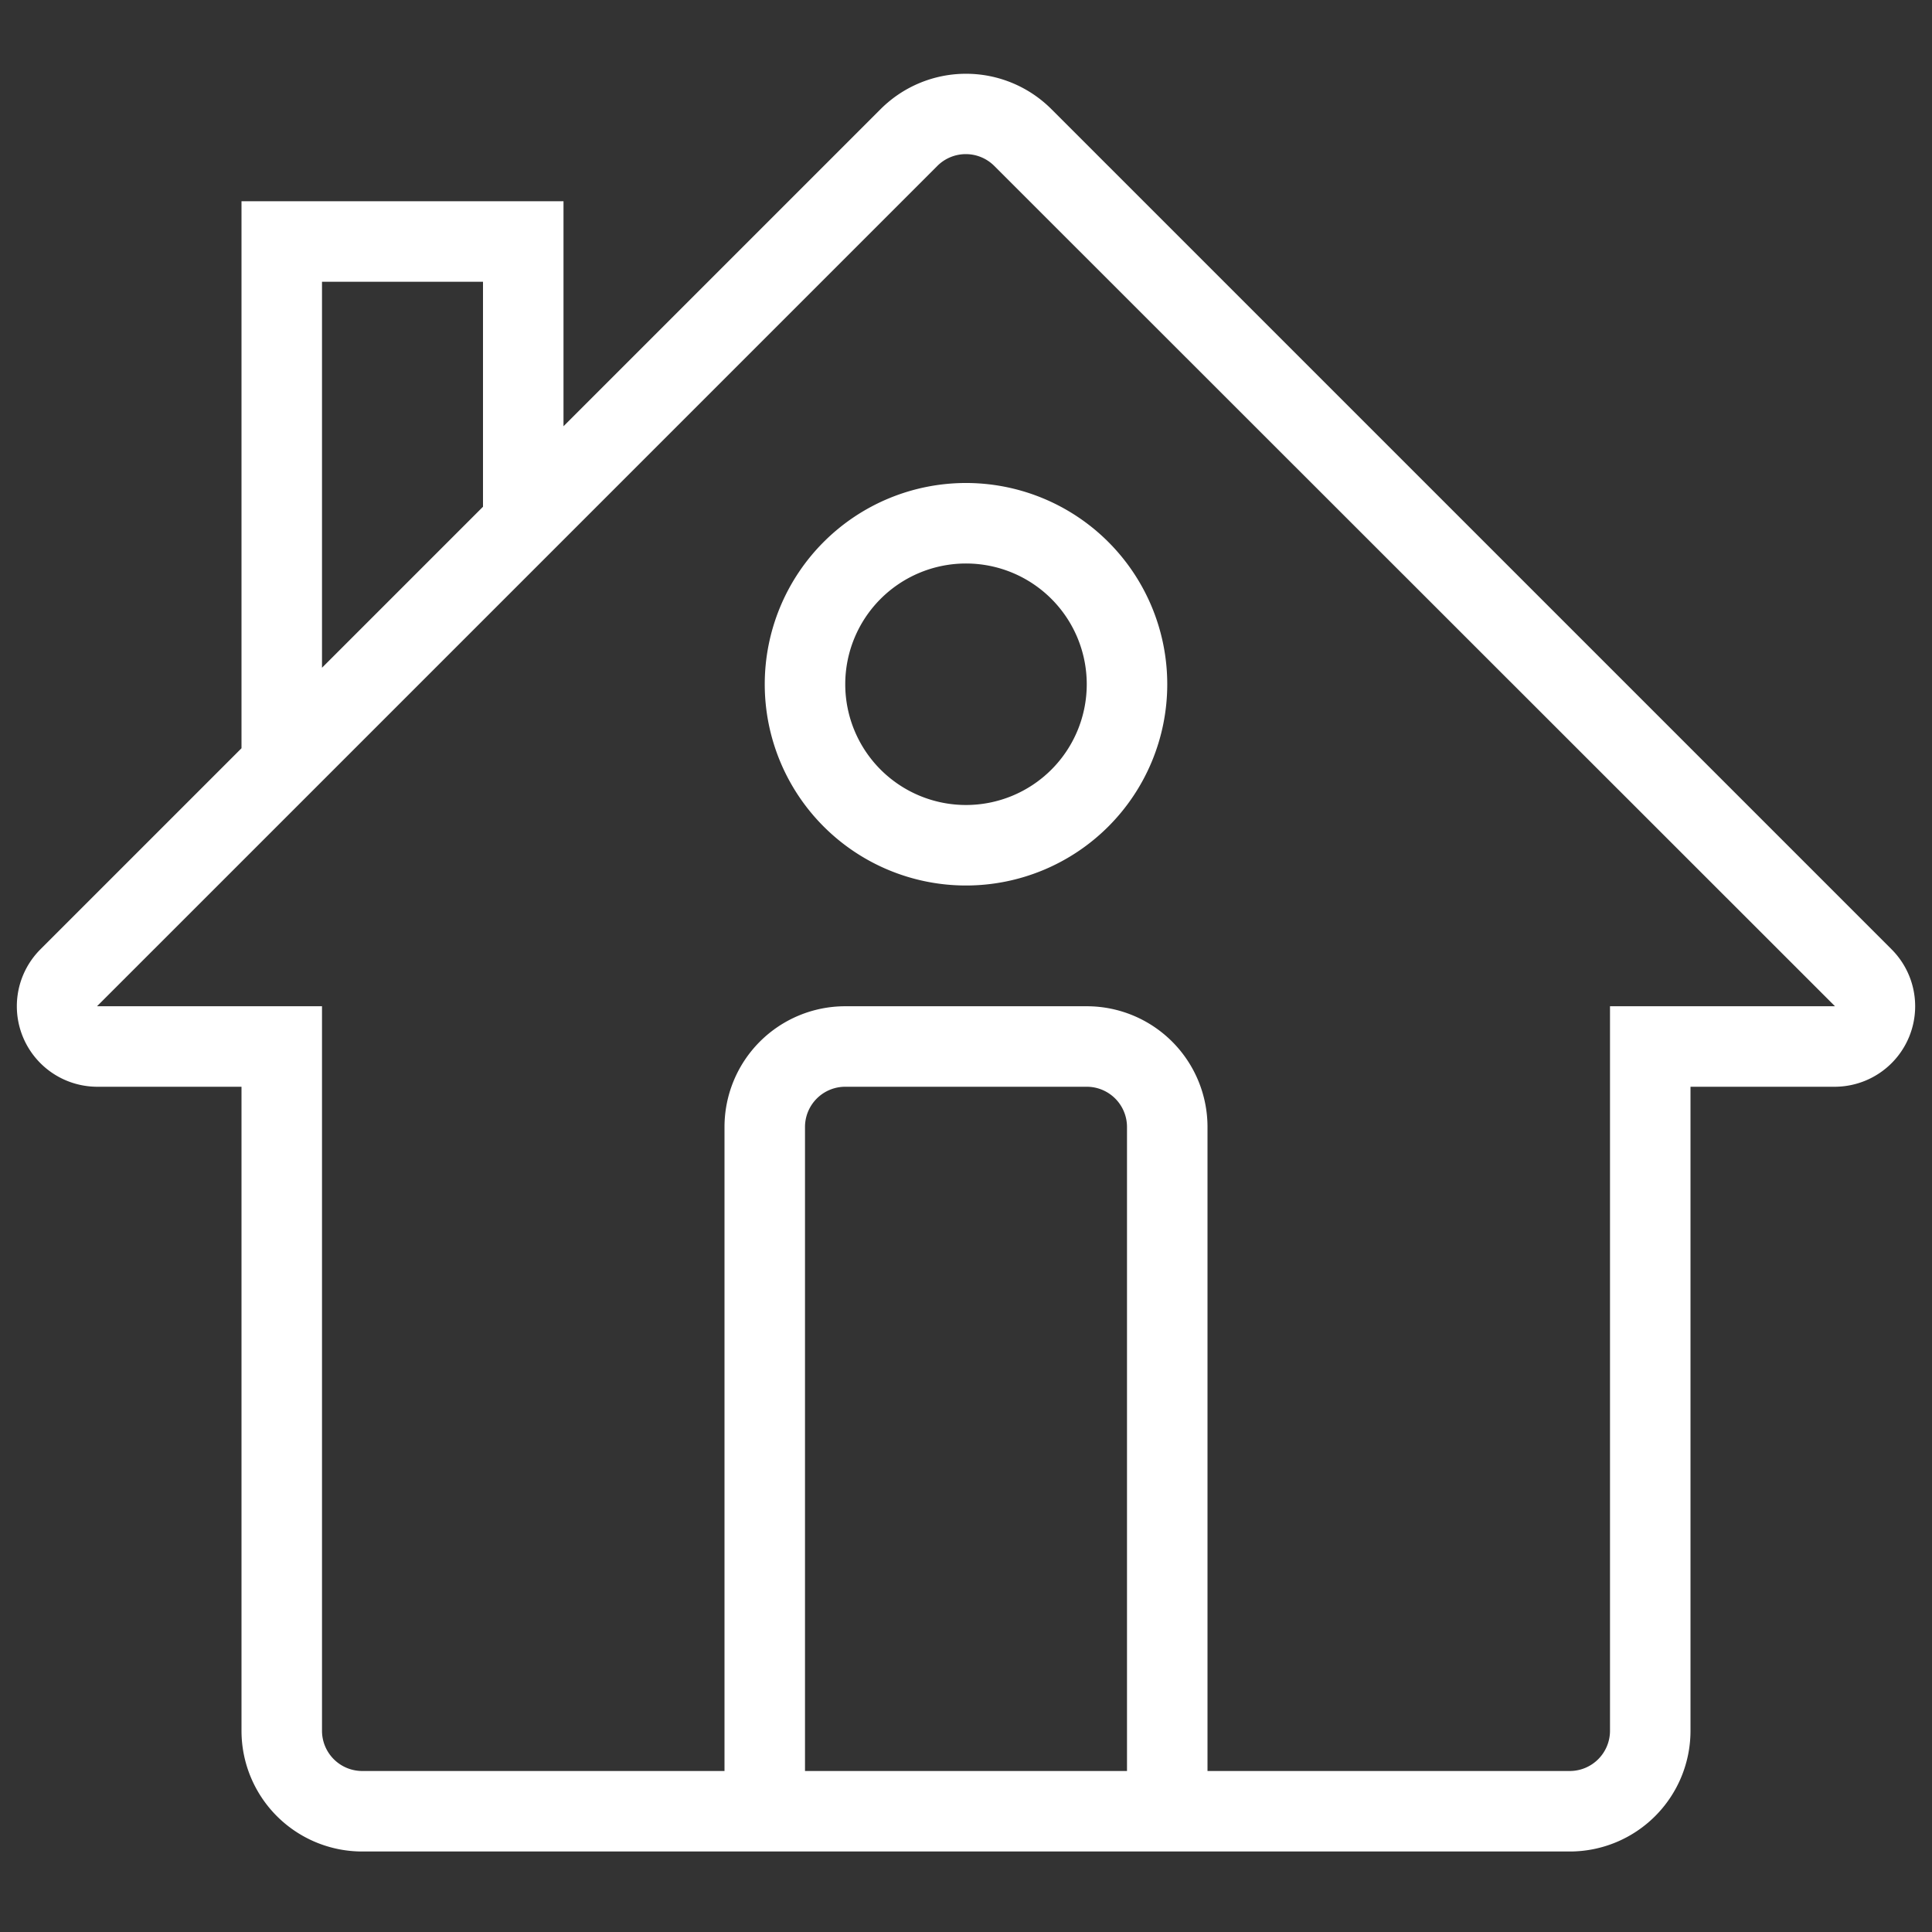 <?xml version="1.0" standalone="no"?><!DOCTYPE svg PUBLIC "-//W3C//DTD SVG 1.1//EN" "http://www.w3.org/Graphics/SVG/1.1/DTD/svg11.dtd"><svg t="1694487928599" class="icon" viewBox="0 0 1024 1024" version="1.1" xmlns="http://www.w3.org/2000/svg" p-id="30544" xmlns:xlink="http://www.w3.org/1999/xlink" width="100" height="100"><rect x="0" y="0" width="1024" height="1024" fill="#333333" stroke="none"/><path d="M1002.667 503.253L557.227 57.813a64 64 0 0 0-90.453 0L298.667 225.92V106.667H128v289.92l-106.667 106.667A42.667 42.667 0 0 0 51.413 576H128v341.333a64 64 0 0 0 64 64h640a64 64 0 0 0 64-64V576h76.587A42.667 42.667 0 0 0 1002.667 503.253zM170.667 149.333h85.333v119.253l-85.333 85.333z m426.667 789.333h-170.667V597.333a21.333 21.333 0 0 1 21.333-21.333h128a21.333 21.333 0 0 1 21.333 21.333z m256-405.333v384a21.333 21.333 0 0 1-21.333 21.333h-192V597.333a64 64 0 0 0-64-64h-128a64 64 0 0 0-64 64v341.333H192a21.333 21.333 0 0 1-21.333-21.333V533.333H51.413L128 456.747l170.667-170.667 198.187-198.187a21.333 21.333 0 0 1 30.08 0L972.587 533.333z" p-id="30545" fill="#ffffff"></path><path d="M512 469.333a106.667 106.667 0 1 1 106.667-106.667 106.667 106.667 0 0 1-106.667 106.667z m0-170.667a64 64 0 1 0 64 64 64 64 0 0 0-64-64z" p-id="30546" fill="#ffffff"></path></svg>